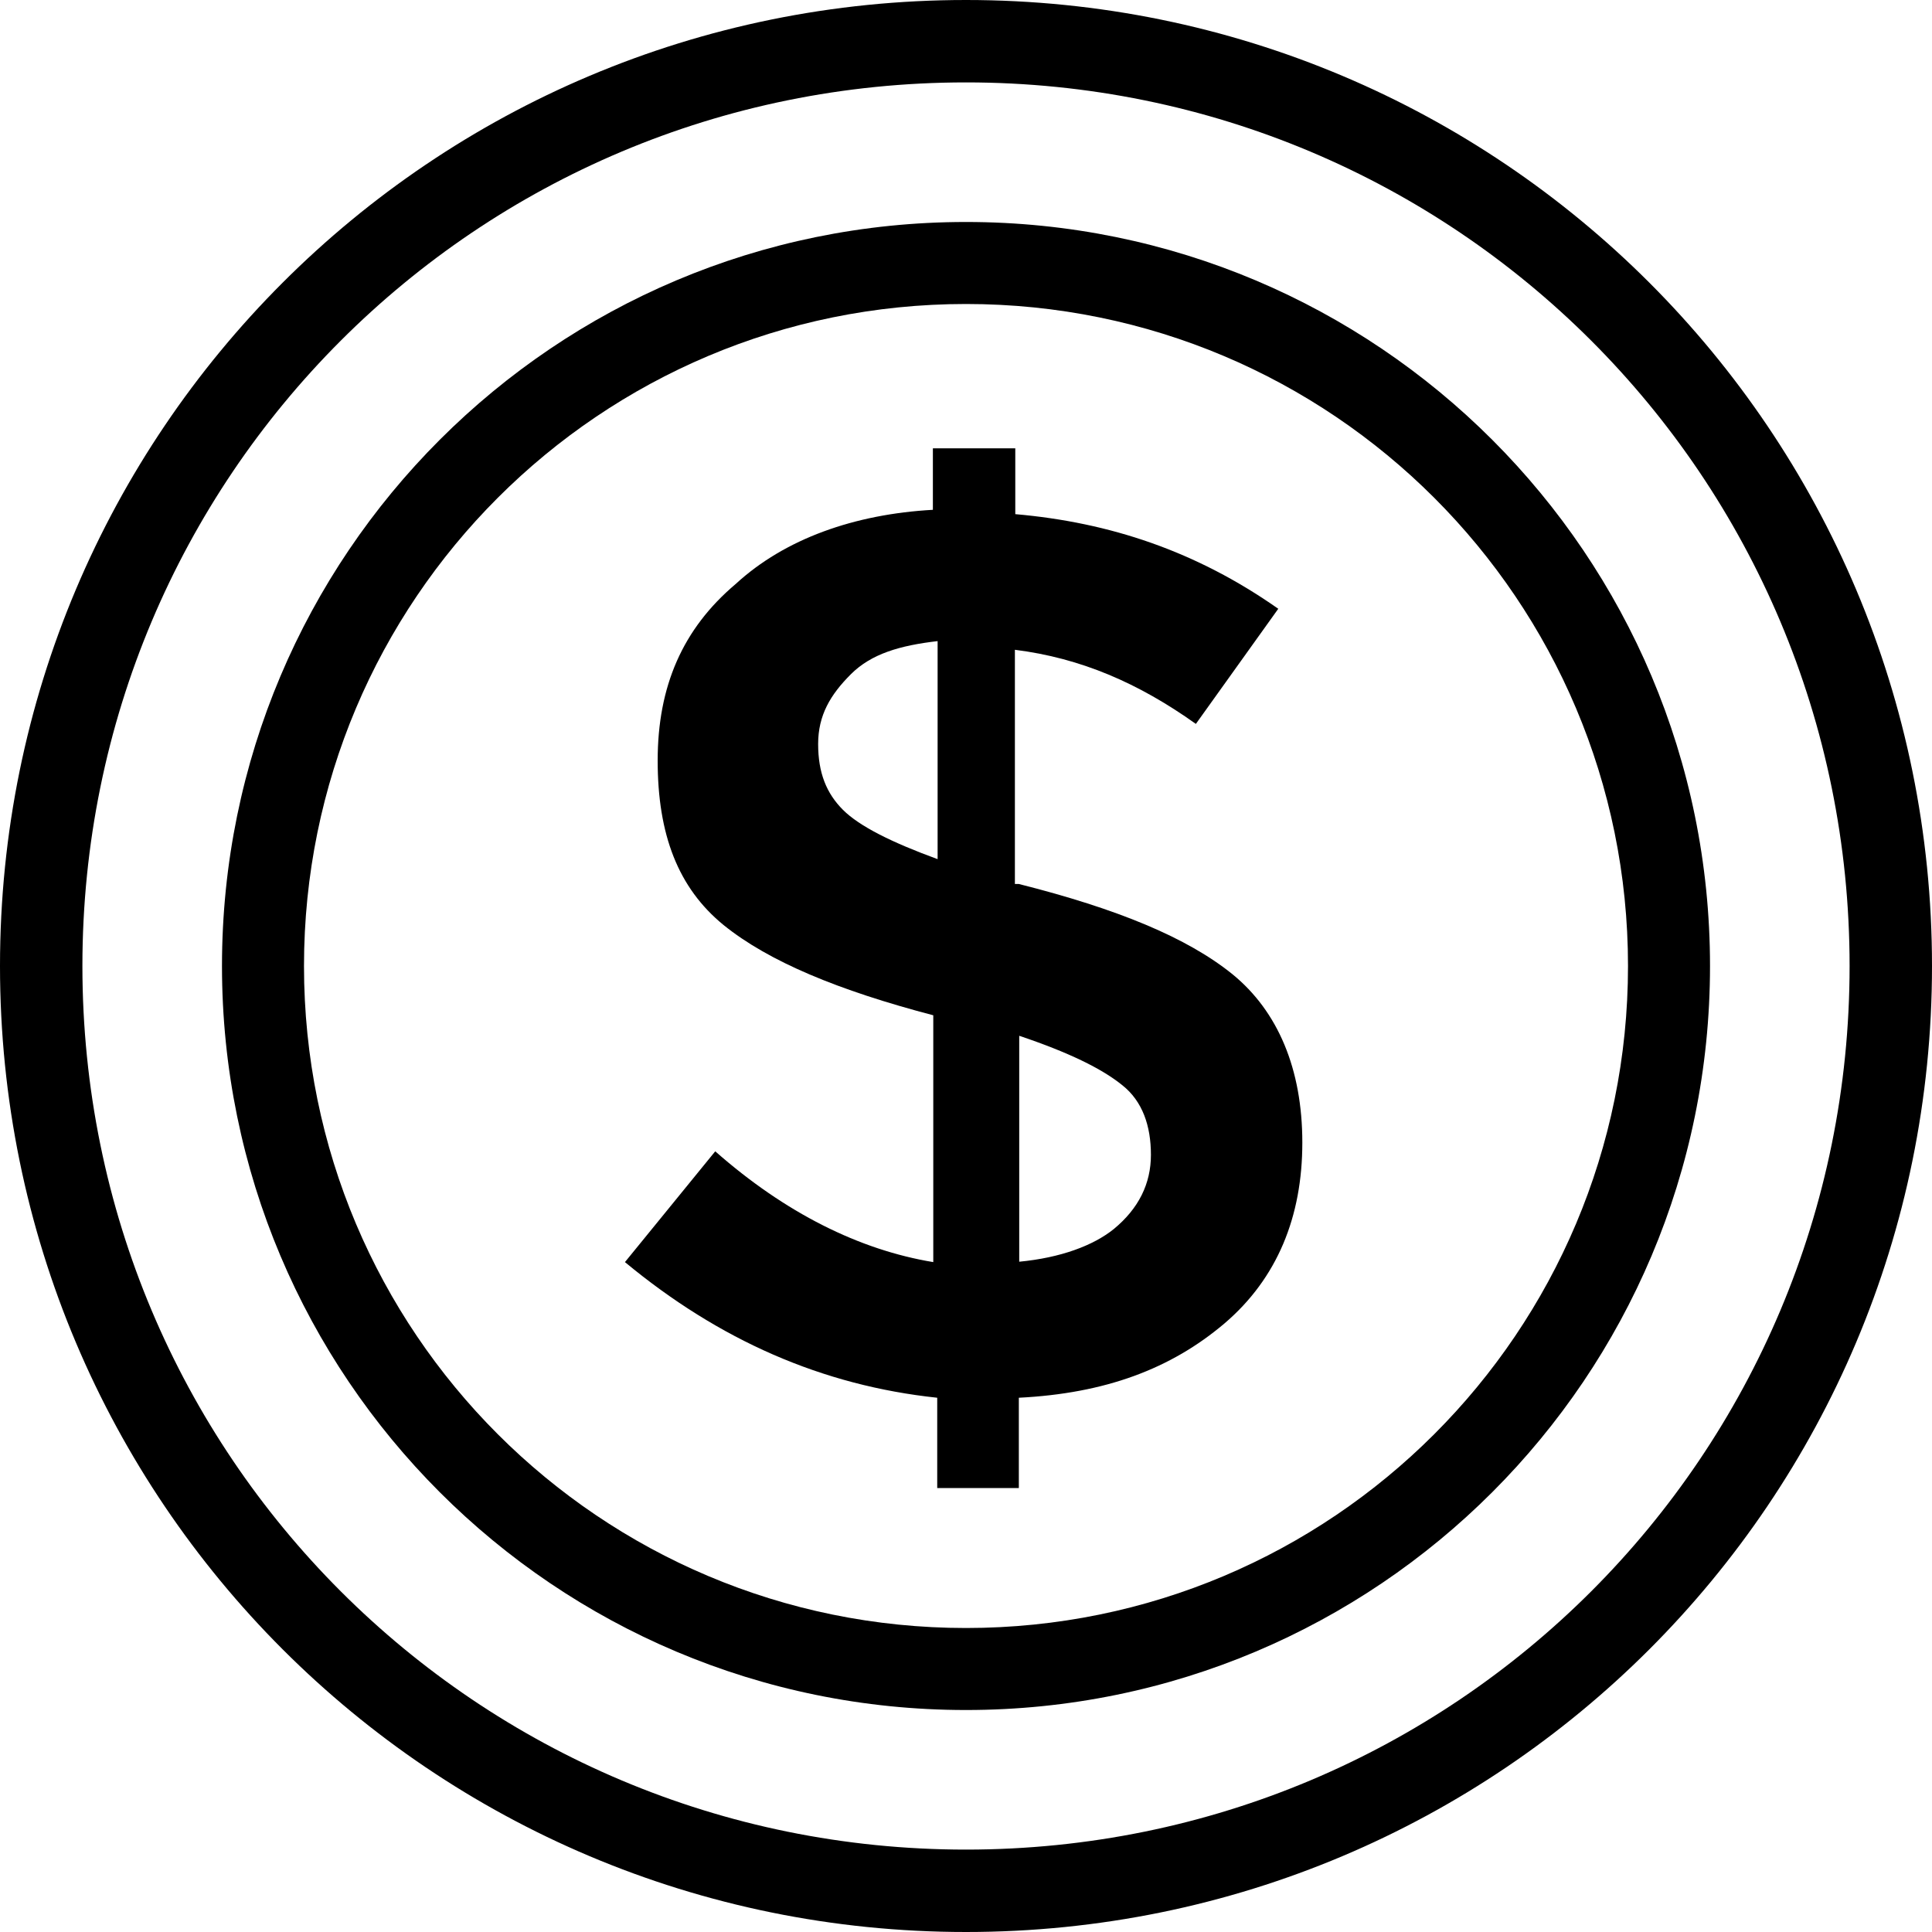<?xml version='1.0' encoding='iso-8859-1'?>
<!-- Uploaded to: SVG Repo, www.svgrepo.com, Generator: SVG Repo Mixer Tools -->
<svg fill="#000000" height="800px" width="800px" version="1.1" xmlns="http://www.w3.org/2000/svg" viewBox="0 0 490 490" xmlns:xlink="http://www.w3.org/1999/xlink" enable-background="new 0 0 490 490">
  <g>
    <g>
      <path d="M245,0C109.5,0,0,109.5,0,245s109.5,245,245,245s245-109.5,245-245S380.5,0,245,0z M245,469.1    c-124.1,0-224.1-100-224.1-224.1S120.9,20.9,245,20.9s224.1,100,224.1,224.1S369.1,469.1,245,469.1z"/>
      <path d="M245,56.3C140.7,56.3,56.3,140.7,56.3,245S140.7,433.7,245,433.7S433.7,349.3,433.7,245S349.3,56.3,245,56.3z M245,412.9    c-92.8,0-167.9-75.1-167.9-167.9S152.2,77.1,245,77.1S412.9,152.2,412.9,245S337.8,412.9,245,412.9z"/>
      <path d="m312.6,247.1c-11.5-9.3-29.2-16.6-54.2-22.9h-1v-59.4c16.7,2.1 31.3,8.4 45.9,18.8l20.9-29.2c-20.8-14.6-42.7-21.9-66.7-24v-16.7h-20.9v15.6c-19.8,1.1-37.5,7.3-50,18.8-13.5,11.4-19.8,26-19.8,44.8s5.2,32.3 16.7,41.7c11.5,9.3 29.2,16.6 53.2,22.9v62.6c-18.8-3.1-37.6-12.5-55.3-28.1l-22.9,28.1c23.9,19.8 50,31.3 79.2,34.4v22.9h20.7v-22.9c21.9-1.1 38.5-7.3 52.1-18.8 13.5-11.5 19.8-27.2 19.8-45.9s-6.2-33.3-17.7-42.7zm-74.8-29.2c-11.5-4.2-19.8-8.3-24-12.5s-6.3-9.4-6.3-16.7c0-7.3 3.1-12.5 8.3-17.7s12.5-7.3 22-8.4v55.3zm44.7,93.8c-5.2,4.2-13.5,7.3-24,8.3v-57.3c12.5,4.2 20.9,8.3 26.1,12.5 5.2,4.1 7.3,10.4 7.3,17.7s-3.1,13.6-9.4,18.8z"/>
    </g>
  </g>
</svg>